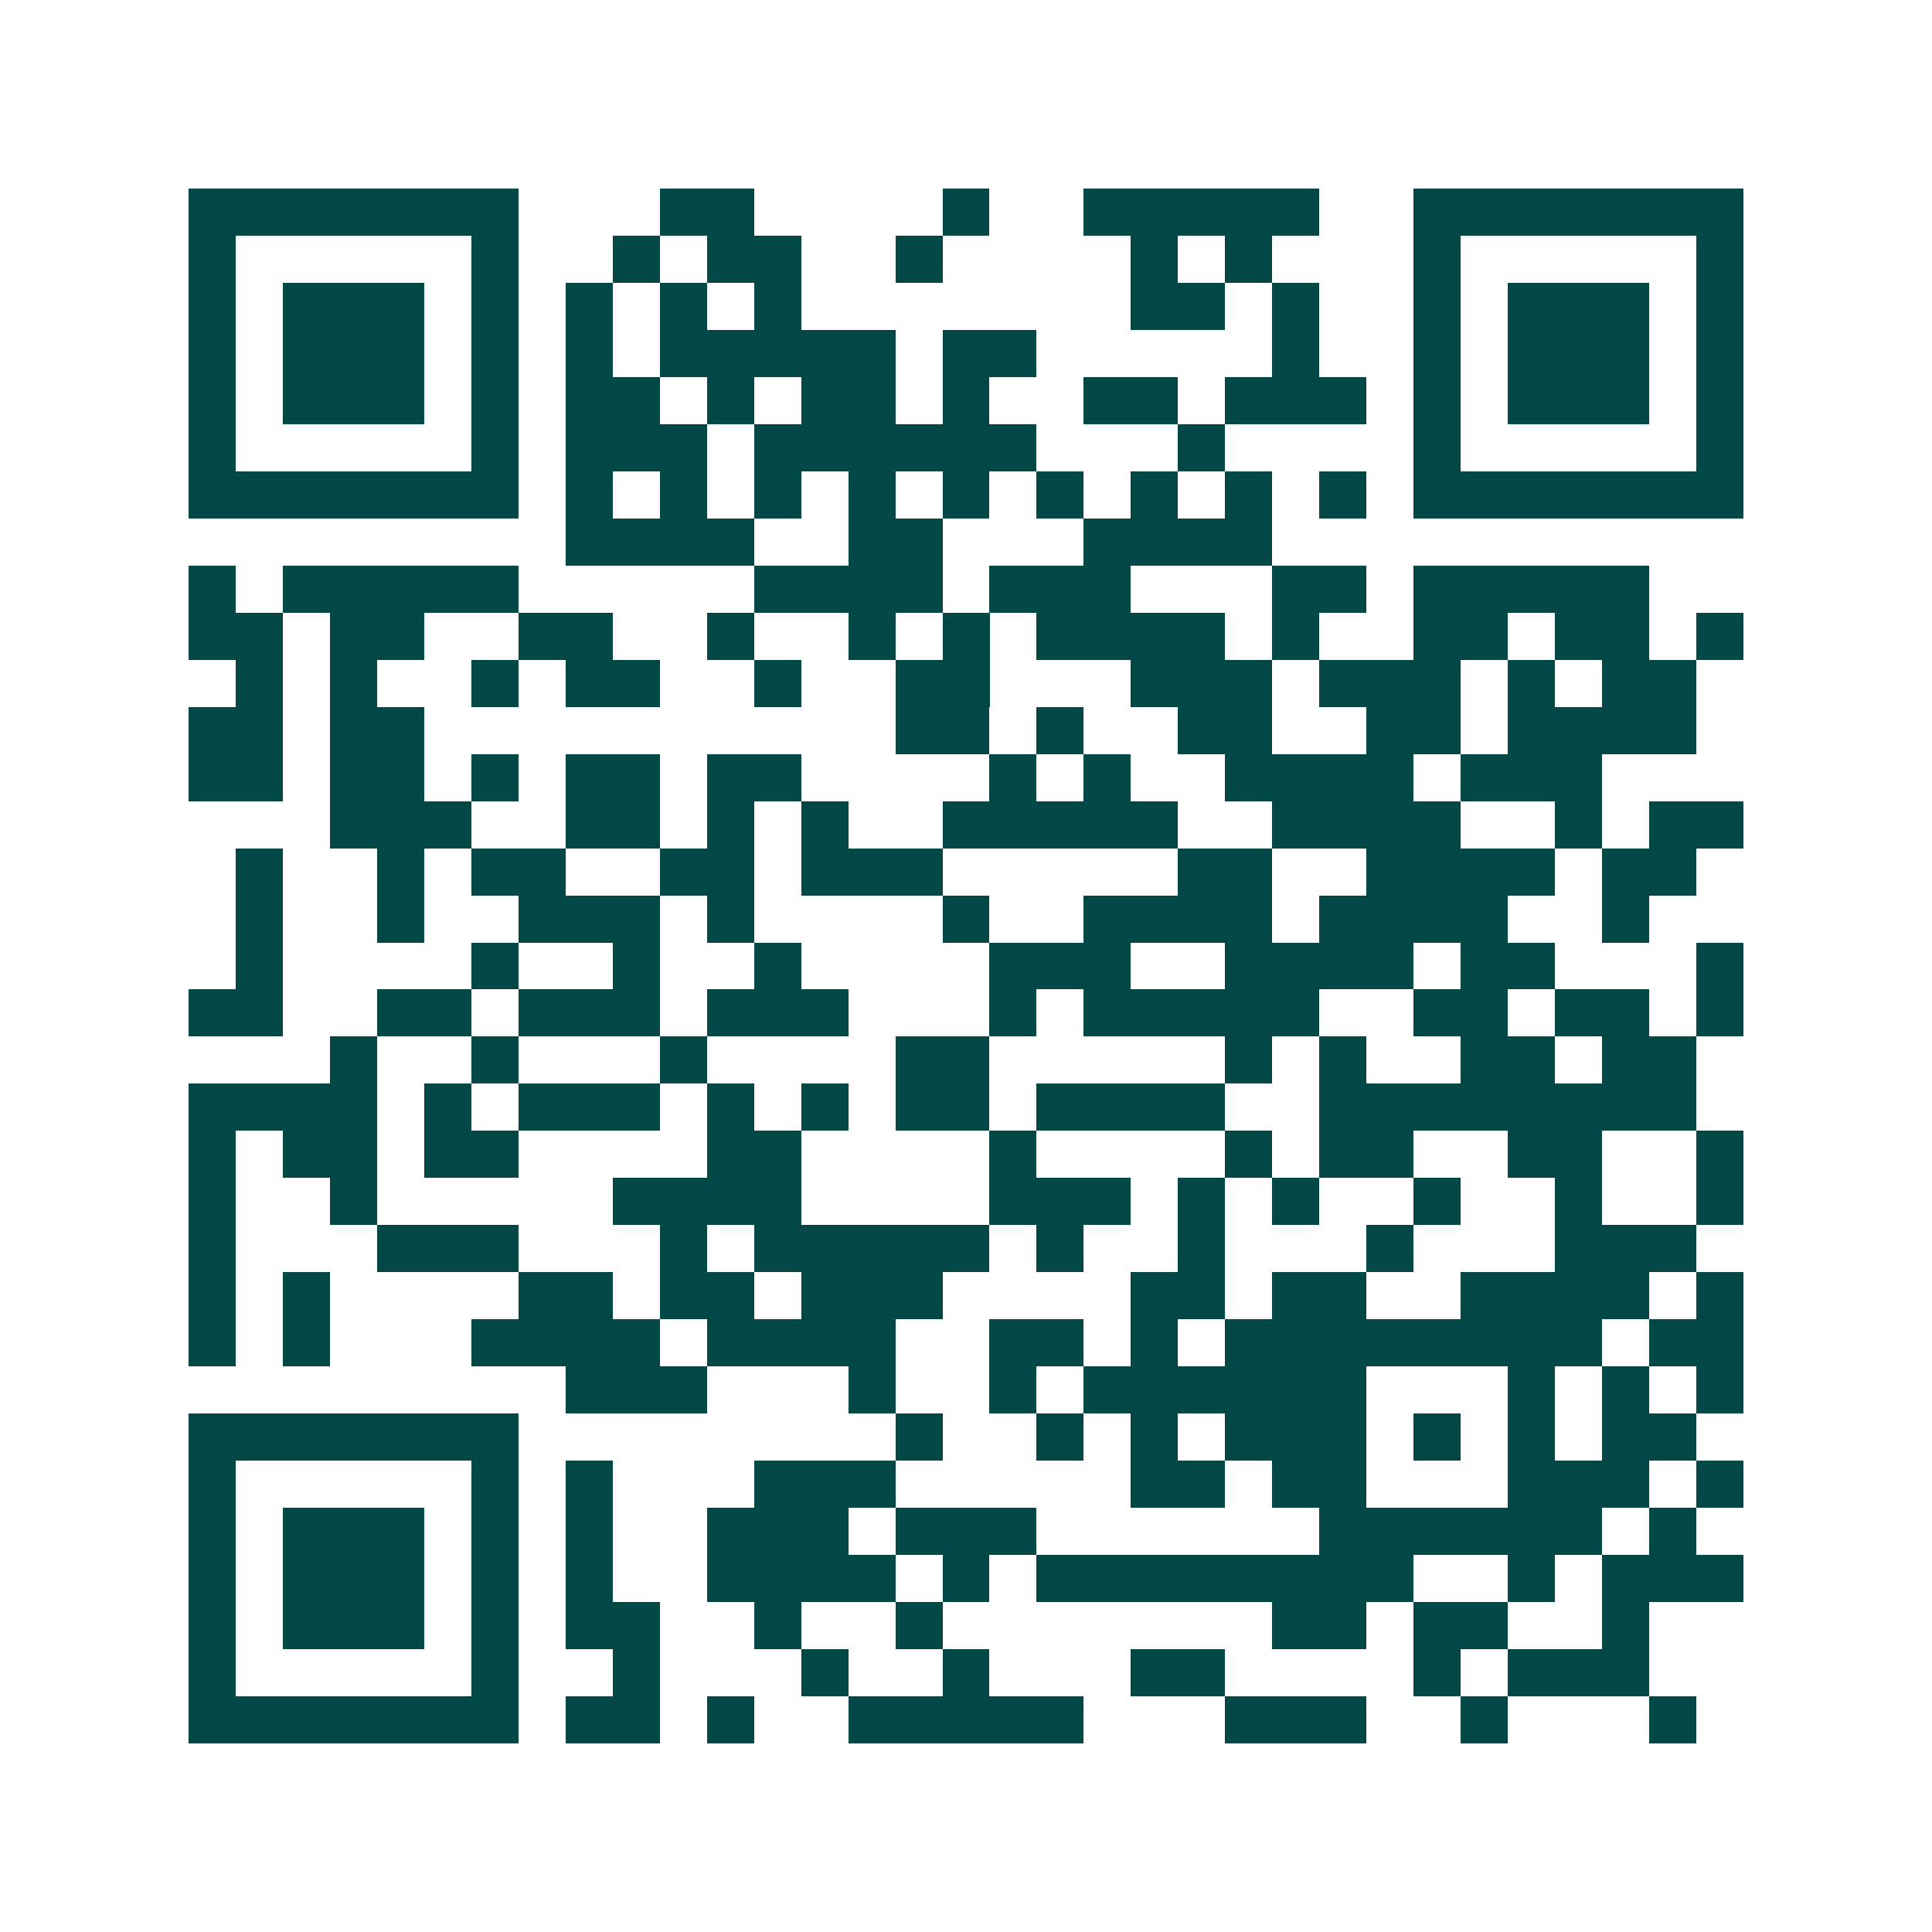 <svg xmlns="http://www.w3.org/2000/svg" width="200" height="200" viewBox="0 0 41 41" shape-rendering="crispEdges"><path fill="#ffffff" d="M0 0h41v41H0z"/><path stroke="#014847" d="M4 4.5h7m3 0h2m4 0h1m2 0h5m2 0h7M4 5.5h1m5 0h1m2 0h1m1 0h2m2 0h1m4 0h1m1 0h1m3 0h1m5 0h1M4 6.5h1m1 0h3m1 0h1m1 0h1m1 0h1m1 0h1m7 0h2m1 0h1m2 0h1m1 0h3m1 0h1M4 7.5h1m1 0h3m1 0h1m1 0h1m1 0h5m1 0h2m5 0h1m2 0h1m1 0h3m1 0h1M4 8.5h1m1 0h3m1 0h1m1 0h2m1 0h1m1 0h2m1 0h1m2 0h2m1 0h3m1 0h1m1 0h3m1 0h1M4 9.5h1m5 0h1m1 0h3m1 0h6m3 0h1m4 0h1m5 0h1M4 10.5h7m1 0h1m1 0h1m1 0h1m1 0h1m1 0h1m1 0h1m1 0h1m1 0h1m1 0h1m1 0h7M12 11.5h4m2 0h2m3 0h4M4 12.5h1m1 0h5m5 0h4m1 0h3m3 0h2m1 0h5M4 13.5h2m1 0h2m2 0h2m2 0h1m2 0h1m1 0h1m1 0h4m1 0h1m2 0h2m1 0h2m1 0h1M5 14.5h1m1 0h1m2 0h1m1 0h2m2 0h1m2 0h2m3 0h3m1 0h3m1 0h1m1 0h2M4 15.5h2m1 0h2m10 0h2m1 0h1m2 0h2m2 0h2m1 0h4M4 16.5h2m1 0h2m1 0h1m1 0h2m1 0h2m4 0h1m1 0h1m2 0h4m1 0h3M7 17.5h3m2 0h2m1 0h1m1 0h1m2 0h5m2 0h4m2 0h1m1 0h2M5 18.5h1m2 0h1m1 0h2m2 0h2m1 0h3m5 0h2m2 0h4m1 0h2M5 19.5h1m2 0h1m2 0h3m1 0h1m4 0h1m2 0h4m1 0h4m2 0h1M5 20.5h1m4 0h1m2 0h1m2 0h1m4 0h3m2 0h4m1 0h2m3 0h1M4 21.5h2m2 0h2m1 0h3m1 0h3m3 0h1m1 0h5m2 0h2m1 0h2m1 0h1M7 22.5h1m2 0h1m3 0h1m4 0h2m5 0h1m1 0h1m2 0h2m1 0h2M4 23.5h4m1 0h1m1 0h3m1 0h1m1 0h1m1 0h2m1 0h4m2 0h8M4 24.5h1m1 0h2m1 0h2m4 0h2m4 0h1m4 0h1m1 0h2m2 0h2m2 0h1M4 25.5h1m2 0h1m5 0h4m4 0h3m1 0h1m1 0h1m2 0h1m2 0h1m2 0h1M4 26.5h1m3 0h3m3 0h1m1 0h5m1 0h1m2 0h1m3 0h1m3 0h3M4 27.5h1m1 0h1m4 0h2m1 0h2m1 0h3m4 0h2m1 0h2m2 0h4m1 0h1M4 28.5h1m1 0h1m3 0h4m1 0h4m2 0h2m1 0h1m1 0h8m1 0h2M12 29.5h3m3 0h1m2 0h1m1 0h6m3 0h1m1 0h1m1 0h1M4 30.5h7m8 0h1m2 0h1m1 0h1m1 0h3m1 0h1m1 0h1m1 0h2M4 31.5h1m5 0h1m1 0h1m3 0h3m5 0h2m1 0h2m3 0h3m1 0h1M4 32.5h1m1 0h3m1 0h1m1 0h1m2 0h3m1 0h3m6 0h6m1 0h1M4 33.5h1m1 0h3m1 0h1m1 0h1m2 0h4m1 0h1m1 0h8m2 0h1m1 0h3M4 34.5h1m1 0h3m1 0h1m1 0h2m2 0h1m2 0h1m7 0h2m1 0h2m2 0h1M4 35.5h1m5 0h1m2 0h1m3 0h1m2 0h1m3 0h2m4 0h1m1 0h3M4 36.5h7m1 0h2m1 0h1m2 0h5m3 0h3m2 0h1m3 0h1"/></svg>

